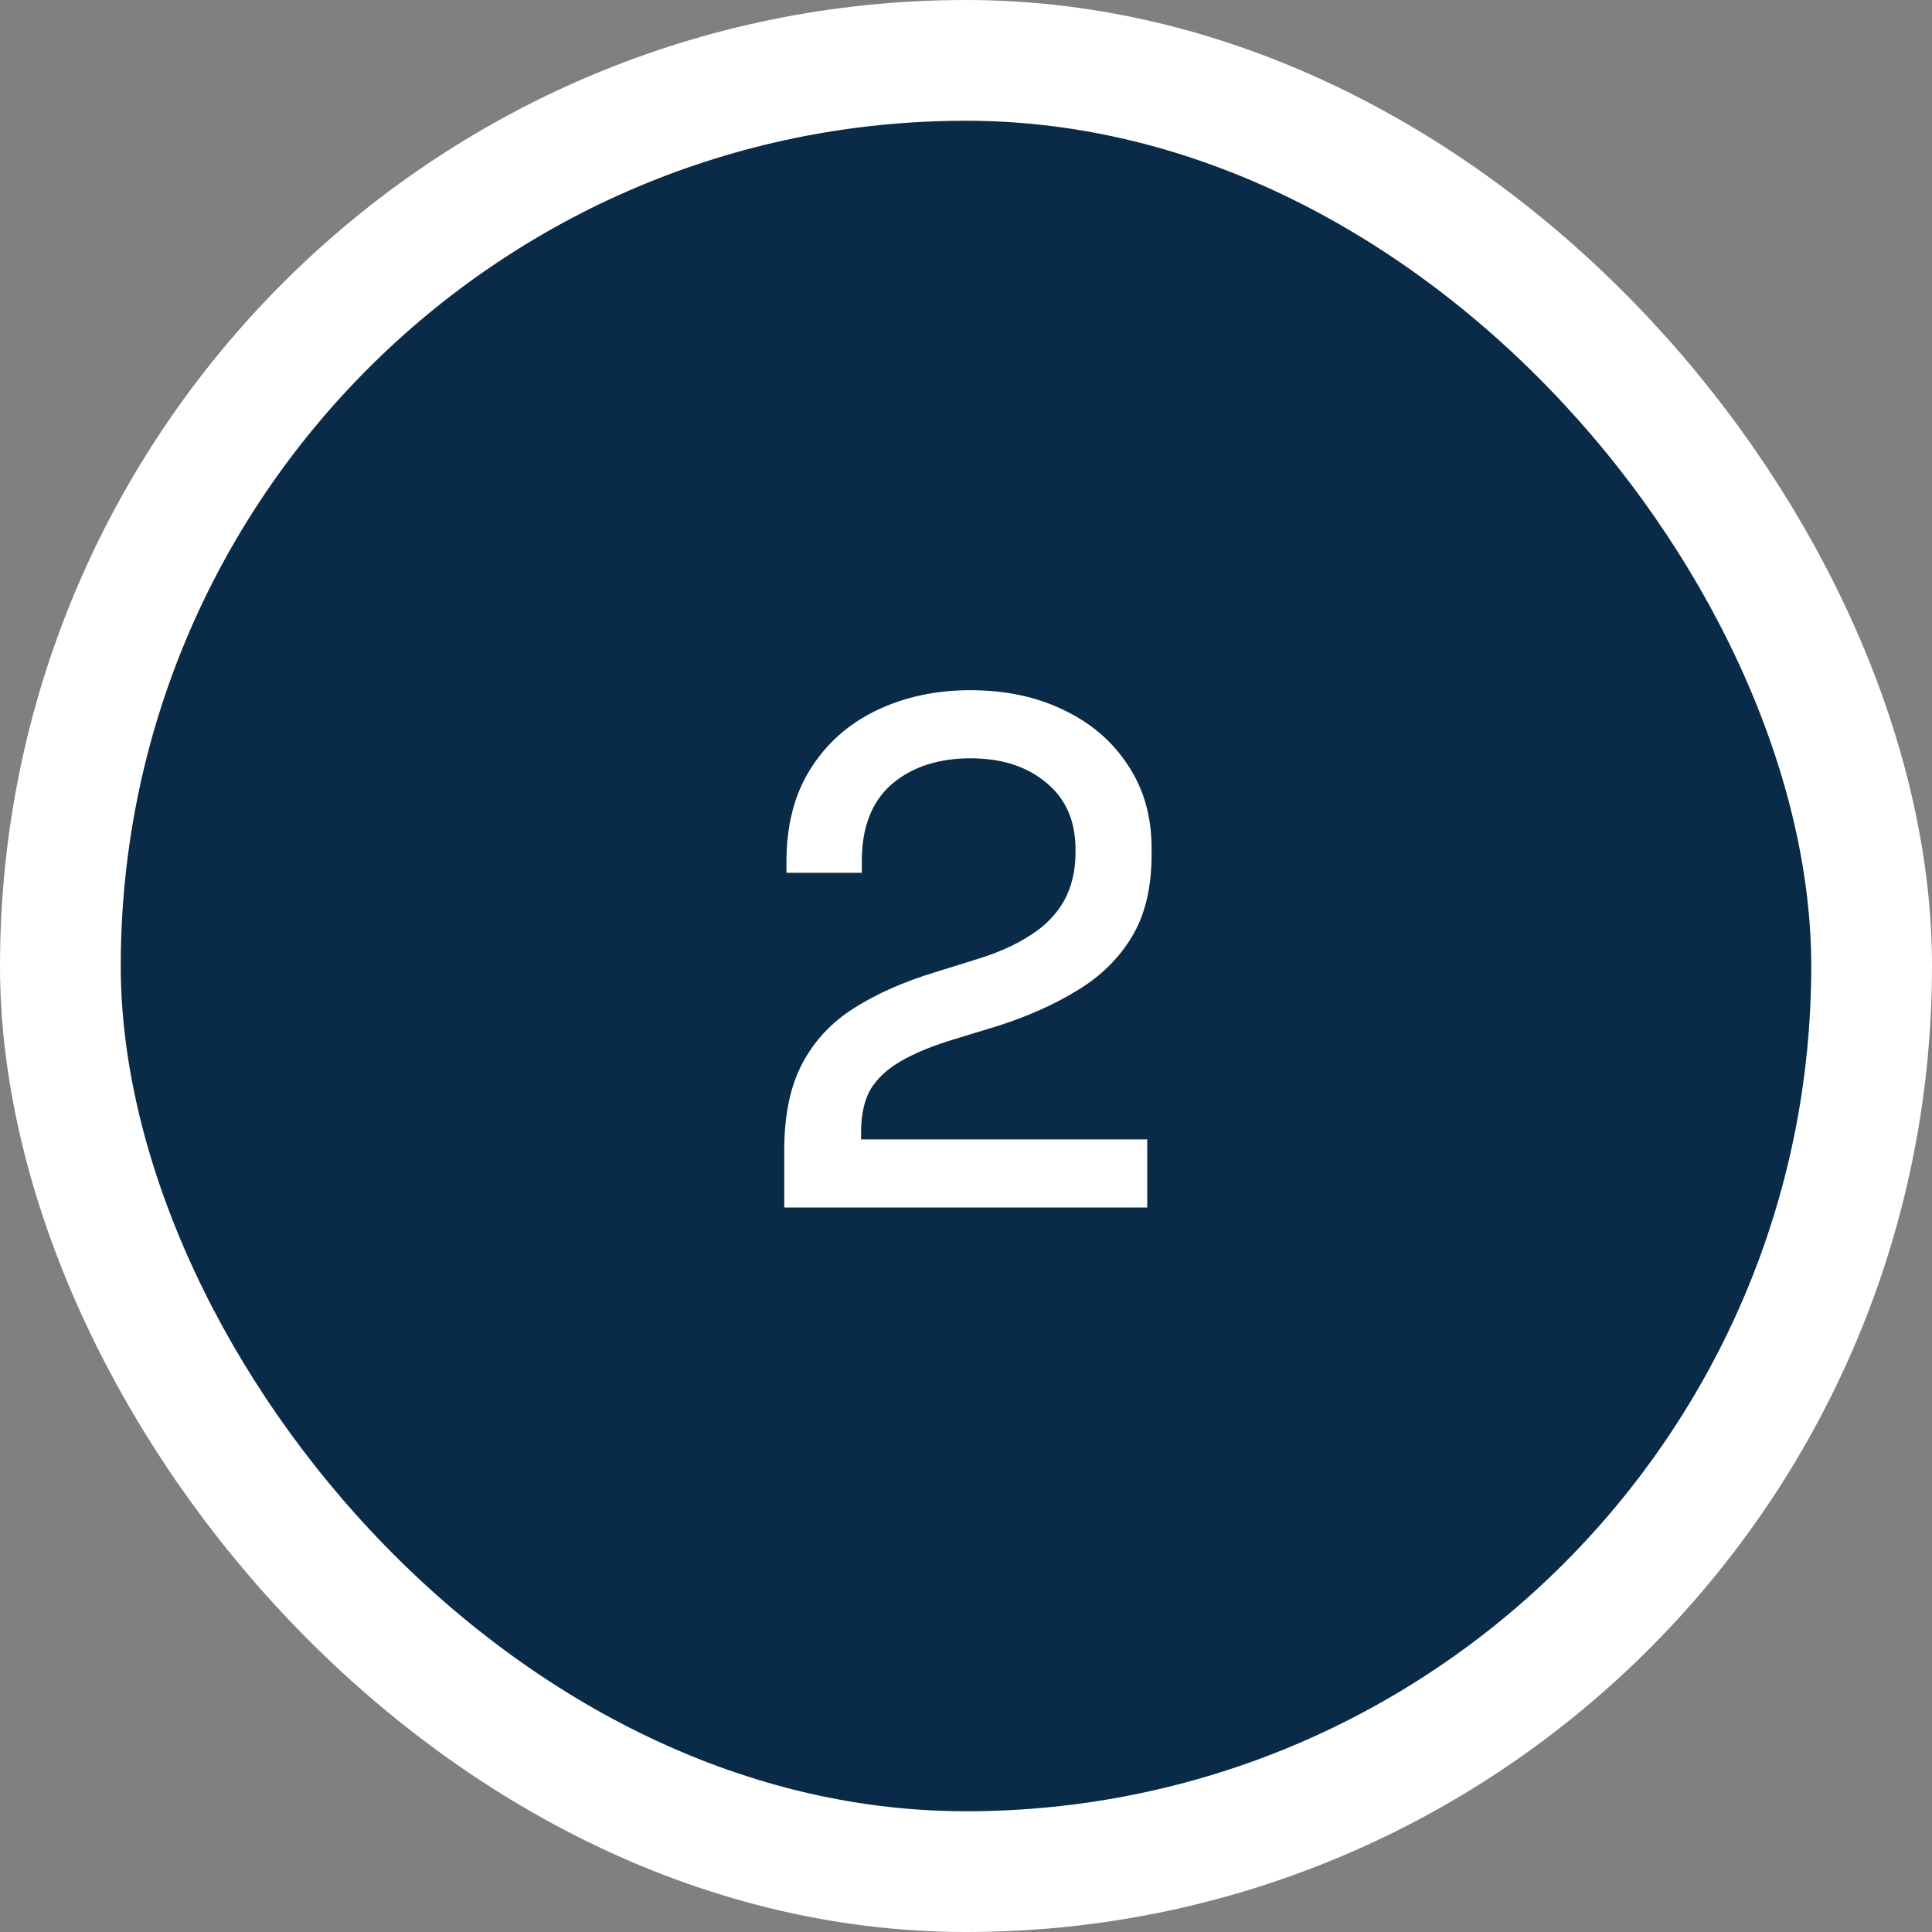 <svg xmlns="http://www.w3.org/2000/svg" width="80" height="80" viewBox="0 0 80 80" fill="none"><rect x="0" y="0" width="80" height="80" fill="#808080" stroke="none"/><rect x="2.5" y="2.5" width="75" height="75" rx="37.5" fill="#092B47"></rect><rect x="2.5" y="2.5" width="75" height="75" rx="37.5" stroke="white" stroke-width="5"></rect><path d="M32.475 50V47.63C32.475 46.17 32.725 44.97 33.225 44.03C33.725 43.09 34.435 42.33 35.355 41.75C36.295 41.15 37.425 40.65 38.745 40.25L40.575 39.68C41.395 39.42 42.095 39.1 42.675 38.72C43.275 38.34 43.735 37.87 44.055 37.31C44.375 36.73 44.535 36.06 44.535 35.3V35.18C44.535 34 44.135 33.08 43.335 32.42C42.535 31.74 41.485 31.4 40.185 31.4C38.845 31.4 37.755 31.76 36.915 32.48C36.095 33.2 35.685 34.26 35.685 35.66V36.14H32.565V35.69C32.565 34.17 32.895 32.89 33.555 31.85C34.215 30.79 35.125 29.98 36.285 29.42C37.445 28.86 38.745 28.58 40.185 28.58C41.625 28.58 42.905 28.85 44.025 29.39C45.165 29.93 46.055 30.69 46.695 31.67C47.355 32.65 47.685 33.8 47.685 35.12V35.39C47.685 36.75 47.415 37.88 46.875 38.78C46.335 39.68 45.585 40.42 44.625 41C43.685 41.58 42.595 42.07 41.355 42.47L39.585 43.01C38.645 43.29 37.885 43.6 37.305 43.94C36.745 44.26 36.325 44.65 36.045 45.11C35.785 45.57 35.655 46.16 35.655 46.88V47.18H47.505V50H32.475Z" fill="white"></path></svg>